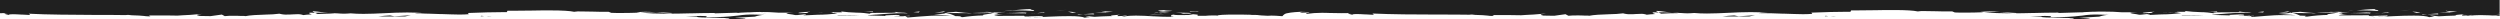<svg xmlns="http://www.w3.org/2000/svg" xmlns:xlink="http://www.w3.org/1999/xlink" id="Capa_1" x="0px" y="0px" viewBox="0 0 1441.4 11.1" style="enable-background:new 0 0 1441.4 11.1;" xml:space="preserve"><style type="text/css">	.st0{fill:#202020;}</style><g>	<path class="st0" d="M490.2,8.8c-2.1,0-4.3,0.1-6.7,0.2c-0.3,0-0.6,0.1-0.8,0.2c3.2-0.2,6.7-0.3,10.7-0.3c0.6,0,1.2,0,1.9,0h-0.1   C493.6,8.8,491.9,8.8,490.2,8.8z"></path>	<path class="st0" d="M482.6,9.2C482.6,9.2,482.7,9.2,482.6,9.2C482.7,9.2,482.6,9.2,482.6,9.2L482.6,9.2z"></path>	<path class="st0" d="M1052.6,9.1c-0.1,0-0.3,0.1-0.4,0.2l0,0l-0.1,0.1c0.5,0,1.1,0,2-0.1L1052.6,9.1z"></path>	<path class="st0" d="M439,7.4L439,7.4c-0.3,0-0.5,0-0.5,0s0.3,0,0.9,0.1h0.1h0.1l1.9,0.1l0,0h0.1l0,0h0.2   C440.6,7.5,439.6,7.4,439,7.4L439,7.4z"></path>	<path class="st0" d="M1052.1,9.3L1052.1,9.3L1052.1,9.3z"></path>	<path class="st0" d="M999.9,8.9c-2.2,0.1-4.6,0.3-6.9,0.6h1.2l0,0c2,0,4.2,0,6.6,0h0.2c2.4,0,4.9,0,7.5,0c1.4-0.3,2.5-0.5,3.4-0.7   l-9.5,0.6L999.9,8.9z"></path>	<path class="st0" d="M594.7,9.9L594.7,9.9l-3.4-0.4C592.4,9.8,593.5,9.9,594.7,9.9z"></path>	<path class="st0" d="M277.1,9.3L277.1,9.3L277.1,9.3z"></path>	<path class="st0" d="M277.6,9.1c-0.1,0-0.3,0.1-0.4,0.2l0,0l-0.1,0.1c0.5,0,1.1,0,2-0.1L277.6,9.1z"></path>	<path class="st0" d="M1055,9.2c1,0.2,2.1,0.3,3.1,0.3h0.5l0,0c-1-0.1-2-0.2-2.9-0.2L1055,9.2z"></path>	<path class="st0" d="M420.4,11L420.4,11h-0.2h-0.1c-0.3,0-0.6,0-0.8-0.1c0.1,0,0.2,0,0.2,0h0.1h-0.4c-2.2,0-2.7,0.2-2.7,0.2h5.6   l0,0C421.6,11.1,421,11,420.4,11z"></path>	<path class="st0" d="M425.4,9l-1.1,0.1c-4.7,0.6-9.5,0.8-14.3,0.8c-0.8,0-1.6,0-2.5,0c-0.1,0-0.2,0-0.3,0s-0.1,0-0.1,0l0.1-0.1   c0.1-0.1,0.3-0.2,0.3-0.2V9.5c-0.2-0.2-1.3-0.3-3.3-0.3c-0.9,0-2,0-3.2,0.1c-1.8,0.1-3.6,0.2-5.4,0.3c0.9,0,1.7,0,2.6,0h0.1   c1,0,2.1,0,3.2,0h0.4c0,0,0,0,0,0.1c0.3,0.4,4.3,0.4,8.6,0.5l0,0c4.9,0.1,10,0.1,10.1,0.7c0,0.1,0,0.1-0.1,0.2c0.7,0,1.5,0,2.4,0   l0,0c2,0,4.5-0.1,6.5-0.2c0.3-0.1,0.4-0.1,0.4-0.2l-6-0.3h0.3c1.9,0,3.7,0.1,5.3,0.2c-2-0.2-4-0.3-6-0.3l11.8-0.7   c1.8-0.6,3.6-1,5.5-1c-2.2-0.1-4.2-0.2-5.9-0.2C431.6,8.3,428.5,8.5,425.4,9z"></path>	<path class="st0" d="M224.9,8.9c-2.2,0.1-4.6,0.3-6.9,0.6h1.2l0,0c2,0,4.2,0,6.6,0h0.2c2.4,0,4.9,0,7.5,0c1.4-0.3,2.5-0.5,3.4-0.7   l-9.5,0.6L224.9,8.9z"></path>	<path class="st0" d="M279.9,9.2c1,0.2,2.1,0.3,3.1,0.3h0.5l0,0c-1-0.1-2-0.2-2.9-0.2L279.9,9.2z"></path>	<path class="st0" d="M573.9,7.3L573.9,7.3L573.9,7.3c-0.1-0.1-0.3-0.1-0.4-0.1c0,0,0,0-0.1,0.1l0,0l0,0h0.1c0.1,0,0.2,0,0.2,0   S573.8,7.3,573.9,7.3z"></path>	<path class="st0" d="M1441.4,0H0v7.6c1.4,0,2.8,0,4.2-0.1C3.1,7.7,2.5,7.8,2.5,7.9s0.6,0.2,1.2,0.4c0.5,0.1,1,0.2,1.3,0.3   c0.2-0.3,1-0.4,2.4-0.4s3.1,0.1,4.8,0.2h0.5c1.4,0.1,2.8,0.2,3.7,0.2c0.6,0,0.9,0,0.9-0.2c0-0.1-0.2-0.3-0.8-0.5   C27.6,8.5,41.6,8.5,54,8.6c6.9,0,13.3,0,18.5,0.1c0.5-0.1,1.1-0.1,1.6-0.1l1.8,0.2C79.2,8.9,81.5,9,83,9.2c0.7,0.1,1.5,0.2,2.2,0.2   c0.4,0,0.9,0,1.5,0c-0.2-0.1-0.3-0.2-0.5-0.3C86,9,85.8,8.9,85.8,8.9l0,0c1.8,0,3.6,0,5.5,0c3.3,0,6.8,0,11,0.1   c1.2-0.1,2.1-0.1,3.1-0.2l0,0c2.4-0.1,5-0.2,11.3-0.8c-2.1,0.3-3.1,0.5-3.1,0.7c0,0.1,0.5,0.3,1.6,0.5h0.1l0,0c2,0,4.1,0.1,6.1,0.1   l6.5-0.9l1.7,0.9c1.5-0.2,3.3-0.2,5.3-0.2c1.2,0,2.5,0,4.1,0.1c0.2,0,0.5,0,0.7,0l0,0c0.4,0,0.7,0,1.1,0c0.3,0,0.5,0.1,0.8,0.1   c2.2-0.5,7.4-0.8,12-0.9c2.5,0,5-0.2,7.5-0.5c1.5,0.4,3,0.6,4.6,0.5c0.9,0,1.9,0,2.8-0.1h0.1c0.9,0,1.7-0.1,2.6-0.1   c1.2-0.1,2.5,0.1,3.7,0.5c1.2-0.2,2.8-0.3,4.9-0.4c-1-0.3-1.6-0.6-1.6-0.8c0-0.1,0.4-0.2,1.1-0.2c0.4,0,0.9,0,1.5,0.1h0.5h0.4   l-1.4-0.7c0,0-0.1-0.1,0-0.1c0-0.1,0.2-0.1,0.6-0.1c1,0,3,0.3,5.3,0.6c1,0.1,2.1,0.3,3.2,0.4c-1.6-0.1-3.1-0.2-4.7-0.2   c-1,0-2,0-3.1,0.1l1.6,0.7c3.8-0.2,7.6-0.3,9.9-0.3c-1-0.1-2.2-0.2-3.7-0.4c0.9,0.1,1.8,0.1,2.7,0.2h0.2h0.4l1.2,0.1h0.8h0.1h0.4   c-0.2,0-0.5,0-0.8,0c1.5,0.1,2.7,0.2,3.9,0.2s2.5-0.1,3.9-0.2c2.2,0.2,4.6,0.3,7.4,0.3c4,0,8-0.2,12.3-0.4h0.1   c4-0.2,8.4-0.4,12.8-0.4c3.4,0,6.9,0.1,10.3,0.5c-1.2-0.1-2.5-0.1-3.6-0.1c-0.8,0-1.6,0-2.3,0.2c0.4,0,0.8,0,1.1,0   c4.4,0,8.7,0.1,13.1,0.3h0.8c3.9,0.1,7.6,0.3,10.8,0.3c2.1,0,3.8-0.1,5.3-0.2l-0.5-0.7c8.1-0.3,14.3-0.5,20.6-0.5   c0.6,0,1.2,0,1.8,0l0.4-0.8c1.1,0,2.3,0,3.8,0c2.9,0,6.3-0.1,9.9-0.1l0,0h0.2C310.1,6,313.8,6,317.3,6c7.1,0,11.4,0.3,13.7,0.8   c1.4-0.2,2.7-0.3,4.1-0.2c1.9,0,4.1,0.1,6.5,0.1h0.1c2.4,0.1,4.8,0.1,6.9,0.1c0.9,0,1.6,0,2.3,0l1.5,0.6c2,0.1,3.9,0.1,5.8,0.1   c4,0,7.1-0.1,10.1-0.2h0.8l-0.7-0.1L367,7.1c1.7-0.2,3.4-0.3,5.2-0.3c1.9,0,3.8,0.1,6.2,0.3c-0.6,0-1.2,0-1.7,0   c-2.8,0-5.3,0.1-7.6,0.2c4.6,0.4,9.6,0.6,15.2,0.6c4.7,0,9.3-0.1,13.4-0.2h0.6c4.2-0.1,8.2-0.2,12.3-0.2c0.5,0,1,0,1.4,0l0.1,0.2   l13.6-0.4c-0.7,0.1-1.1,0.2-1.1,0.2l0,0c0.1,0,0.3,0,0.6,0l0,0c0.4,0,1-0.1,1.8-0.2c1.7-0.1,3.2-0.2,4.4-0.2c0.4,0,0.7,0,1,0   c1.5-0.1,3.3-0.2,5.4-0.2c3.6,0,7.7,0.1,11,0.4h8.7c-2.8,0.1-4.1,0.2-4.1,0.4c0.7,0.3,1.5,0.4,2.2,0.5c1,0.1,1.9,0.3,2.9,0.5   c0.2,0,0.5,0,0.7,0l0,0h0.4l4.6-0.5c0.4,0.1,0.5,0.1,0.5,0.2c0,0.1-0.5,0.2-0.9,0.2c-0.2,0-0.4,0.1-0.6,0.2c0,0,0,0,0.1,0h0.9h0.9   c1.5-0.1,3.9-0.2,6.4-0.3c3.8,0,7.5-0.3,11.3-0.7c-1.2-0.2-2.3-0.4-3.5-0.5c-0.2,0-0.3,0-0.3,0l0,0c0.1,0,0.1,0,0.2,0H479h-0.2h0.3   h0.1h0.1c0.4-0.1,1.2-0.2,1.5-0.3h-0.5h-0.1h-2c0.9,0,1.6-0.1,2-0.1s0.7,0,0.7,0.1c0,0,0,0-0.1,0.1c1.3,0,2.3,0,3,0   c1.2,0,1.7,0,1.7-0.1c0,0-0.1-0.1-0.3-0.2c-0.1,0-0.3-0.1-0.4-0.2c3,0.4,6.1,0.6,9.2,0.7c2.7,0,5.4,0.3,8.1,0.7   c-0.5-0.1-0.7-0.2-0.7-0.3c0-0.2,2.8-0.3,5.6-0.3h2.7c3.4,0,6.7,0,6.8-0.3c0-0.1-0.2-0.2-0.7-0.3c1.5,0.3,2.9,0.5,4.4,0.5h0.3h0.3   c0.9,0,1.8,0.2,2.7,0.4c-1,0-2-0.1-3.1-0.1c-5.2,0-10.4,0.4-15,0.8H505c-1.7,0.1-3.3,0.3-4.8,0.4l0.6,0.1c3.6,0.1,7,0.2,10.1,0.3   c-0.2,0-0.5-0.1-0.6-0.3l0,0l0,0c2.3-0.1,4.7-0.3,6.3-0.3c1.3,0,2,0.1,2.1,0.3c0,0.1,0,0.2-0.2,0.3h0.8c-0.6,0-1.3,0-1.9,0   c-0.8,0-1.5,0-2.2,0.1c2.2,0.1,3.6,0.1,4.7,0.1c0.7,0,1.4,0,2-0.1l1.4,0.8c6-0.5,9.6-0.8,13.2-1c0,0,0,0-0.1,0l0,0h-0.1h0.1l0,0   h0.2c1.6-0.1,3.1-0.1,4.9-0.1c1.9,0,4,0,6.8,0.1c-1.1-0.2-3.6-0.4-5.8-0.5l0,0c-1.7-0.1-3.3-0.2-4-0.3c6.4-0.3,6.6-0.6,6.7-0.8l0,0   c2,0.3,3.9,0.9,5.7,1.8c0.8,0,1.7,0,2.7,0.1h0.3h0.6c-0.1,0-0.2,0.1-0.3,0.1c-0.2,0.1-0.5,0.1-0.5,0.2s0.4,0.1,1.3,0.2   c4-0.6,8-0.9,12-1c-0.2-0.1-0.3-0.1-0.3-0.2c0-0.2,1.4-0.4,2.8-0.6l0,0c1-0.1,2-0.3,3-0.6c0,0,0,0,0.1,0c0.2,0,0.4-0.1,0.6-0.2   c-0.3,0-0.7,0-1,0l0,0c-0.4,0-0.9,0-1.3,0.1c0.4,0.1,0.8,0.1,1.2,0.1c-3.3,0-5.4,0.1-7.1,0.1c-1.8,0-3.2,0-4.5-0.1l12.8-0.4l0,0   l0,0h-0.1h-0.1h-0.2c2,0.1,4.2,0.2,6.6,0.3c-2.1,0-4.4,0.1-6.9,0.2c1-0.1,2,0,3,0.3c-0.5,0.2-1.1,0.3-1.6,0.3   c-0.3,0-0.6,0.1-0.9,0.1c0.5,0.1,1,0.1,1.5,0.1c0.8,0,1.9,0,3.6,0c-1.1,0-2.3,0.2-3.4,0.4c-0.4,0.1-0.7,0.1-1.2,0.2h0.1l-0.5,0.2   l17.3-0.1c0,0.2,0.1,0.3,0.5,0.4l10.6-0.3c-0.1,0-0.2,0.1-0.3,0.2c-0.2,0.2-0.4,0.4-3.2,0.4c-0.6,0-1.3,0-2,0l0.1,0.1   c2.5,0,5.5-0.1,8.8-0.3l0,0c4-0.2,8.1-0.3,11.6-0.3c4.6,0,7.5,0.3,8.8,0.9c1-0.2,1.9-0.3,2.9-0.3c-0.9-0.2-1.8-0.5-2.7-0.8   c0.8,0.1,2.9,0.4,5.4,0.6c2.7-0.2,5.9-0.3,8.9-0.4l0,0h0.1h1.2c-0.5-0.1-0.8-0.2-0.8-0.2c0-0.2,2.4-0.4,4.8-0.6h0.1   c0.8-0.1,1.5-0.1,2.1-0.2c-2.5,0.2-2.9,0.5-3,0.6c0,0.1,0,0.1,0,0.2c0,0,0,0.1,0,0.2c1,0,1.8-0.1,2.5-0.1l0,0   c0.9-0.3,1.8-0.4,2.7-0.4c0.1,0,0.1,0,0.1,0.1s-0.9,0.2-2.8,0.3c0,0.1,0.5,0.2,1.3,0.3c2.2-0.4,4.5-0.5,6.7-0.5   c3.2,0,6.8,0.2,9.8,0.4h0.4l0,0c3.2,0.2,6.2,0.3,8.7,0.3c0.3,0,0.6,0,0.9,0c0.5,0,1-0.1,1.4-0.1c0.2-0.1,0.5-0.1,0.7-0.2   c-0.3,0-0.6,0-1,0c-0.2,0-0.4,0-0.6,0V8.8l1-0.2l-0.5-0.1c-0.1,0-0.2,0-0.3-0.1c0.3,0,0.7,0.1,1,0.1l0.5-0.1l0.3,0.2   c1.3,0.1,2.8,0.1,4.4,0.1c2.5,0,5.4-0.1,8.9-0.3v0.7c1.3,0,2.8,0,4.7,0c0.7-0.1,2.7-0.2,4.4-0.2c0.8,0,1.6,0,2.4,0.1   c0.2-0.4,3.7-0.6,10.4-0.6c2.3,0,4.8,0,7.7,0.1c-0.3,0-0.6-0.1-1-0.1H719c0.5,0,1.1,0.1,1.6,0.1h0.1l1,0.1c1.5,0,2.8,0,4,0.1   c0.9,0,1.7,0,2.2,0c-1,0-1.9,0-2.7,0.1c2.1,0.1,4.2,0.2,5.8,0.3c0.7,0,1.3-0.1,2-0.1c1.6,0,3.5,0.1,5.8,0.3h0.2h0.4   c0.7-0.9,1.7-1.6,2.9-1.7c2.1-0.5,5.8-0.8,11-0.9c-0.5,0-1,0.1-1.5,0.1l0,0c-0.8,0-1.5,0.1-2.3,0.3c0,0,0.1,0.1,0.3,0.1   c0.5,0.1,0.9,0.1,1.4,0.1c1.2,0,2.7-0.1,3.4-0.2h0.1c0.2,0,0.2,0.1,0.2,0.1c0,0.1-0.4,0.1-0.8,0.2c-0.5,0.1-1,0.2-1,0.4   c0,0.1,0.1,0.1,0.3,0.2c2.8-0.4,5.7-0.6,8.6-0.6c1.5,0,3.1,0,4.8,0.1l0,0h0.4c1.9,0,3.8,0.1,6,0.1c1.9,0,3.8,0,5.7-0.1   c-1.2,0.1-1.7,0.2-1.7,0.3s0.6,0.2,1.2,0.4c0.5,0.1,0.9,0.2,1.3,0.3c0.2-0.3,1-0.4,2.4-0.4s3.1,0.1,4.8,0.2h0.5   c1.4,0.1,2.8,0.2,3.7,0.2c0.6,0,0.9,0,0.9-0.2c0-0.1-0.2-0.3-0.8-0.5c11.1,0.5,25.1,0.6,37.5,0.6c6.9,0,13.3,0,18.5,0.1   c0.5-0.1,1.1-0.1,1.6-0.1l1.8,0.2c3.3,0.1,5.6,0.2,7.1,0.4c0.7,0.1,1.5,0.2,2.2,0.2c0.4,0,0.9,0,1.5,0c-0.2-0.1-0.3-0.2-0.5-0.3   s-0.4-0.2-0.4-0.2l0,0c1.8,0,3.6,0,5.5,0c3.3,0,6.8,0,11,0.1c1.2-0.1,2.1-0.1,3.1-0.2l0,0c2.4-0.1,5-0.2,11.3-0.8   c-2.1,0.3-3.1,0.5-3.1,0.7c0,0.1,0.5,0.3,1.6,0.5h0.1l0,0c2,0,4.1,0.1,6.1,0.1l6.5-0.9l1.7,0.9c1.5-0.2,3.3-0.2,5.3-0.2   c1.2,0,2.5,0,4.1,0.1c0.2,0,0.5,0,0.7,0l0,0c0.4,0,0.7,0,1.1,0c0.3,0,0.5,0.1,0.8,0.1c2.2-0.5,7.4-0.8,12-0.9c2.5,0,5-0.2,7.5-0.5   c1.5,0.4,3,0.6,4.6,0.5c0.9,0,1.9,0,2.7-0.1l0,0h0.1c0.9,0,1.7-0.1,2.6-0.1c1.2-0.1,2.5,0.1,3.7,0.5c1.2-0.2,2.9-0.3,4.9-0.4   c-1-0.3-1.6-0.6-1.6-0.8c0-0.1,0.4-0.2,1.1-0.2c0.4,0,0.9,0,1.5,0.1h0.4h0.1h0.4l-1.4-0.7c0,0-0.1-0.1,0-0.1c0-0.1,0.2-0.1,0.6-0.1   c1,0,3,0.3,5.3,0.6c1,0.1,2.1,0.3,3.2,0.4c-1.6-0.1-3.1-0.2-4.7-0.2c-1,0-2,0-3.1,0.1l1.6,0.7c3.2-0.2,6.9-0.3,9.9-0.3   c-1-0.1-2.2-0.2-3.7-0.4l2.9,0.2h0.4l1.2,0.1h0.8h0.1h0.4c-0.2,0-0.5,0-0.8,0c1.5,0.1,2.7,0.2,3.9,0.2s2.5-0.1,3.9-0.2   c2.2,0.2,4.6,0.3,7.4,0.3c4,0,8-0.2,12.3-0.4h0.1c4-0.2,8.4-0.4,12.8-0.4c3.4,0,6.9,0.1,10.3,0.5c-1.2-0.1-2.5-0.1-3.6-0.1   c-0.8,0-1.6,0-2.3,0.2c0.4,0,0.8,0,1.1,0c4.4,0,8.7,0.1,13.1,0.3h0.8c3.9,0.1,7.6,0.3,10.8,0.3c2.1,0,3.8-0.1,5.3-0.2l-0.5-0.7   c8.1-0.3,14.3-0.5,20.7-0.5c0.6,0,1.2,0,1.8,0l0.4-0.8c1.1,0,2.3,0,3.8,0c2.9,0,6.3-0.1,9.9-0.1l0,0h0.2c3.4-0.1,7.3-0.1,10.8-0.1   c7.1,0,11.4,0.3,13.7,0.8c1.4-0.2,2.7-0.3,4.1-0.2c1.9,0,4.1,0.1,6.5,0.1l0,0h0.1c2.4,0.1,4.8,0.1,6.9,0.1c0.9,0,1.6,0,2.3,0   l1.5,0.6c2,0.1,3.9,0.1,5.8,0.1c4,0,7.1-0.1,10.1-0.2h0.8l-0.7-0.1l-1.3-0.1c1.7-0.2,3.4-0.3,5.2-0.3c1.9,0,3.8,0.1,6.2,0.3   c-0.6,0-1.2,0-1.7,0c-2.8,0-5.3,0.1-7.6,0.2c4.6,0.4,9.6,0.6,15.2,0.6c4.7,0,9.3-0.1,13.4-0.2h0.6l0,0c4.2-0.1,8.2-0.2,12.3-0.2   c0.5,0,1,0,1.4,0l0.1,0.2l13.6-0.4c-0.7,0.1-1,0.2-1.1,0.2l0,0c0.1,0,0.3,0,0.6-0.1c0.4,0,1-0.1,1.8-0.2c1.7-0.1,3.2-0.2,4.4-0.2   c0.4,0,0.7,0,1,0c1.5-0.1,3.3-0.1,5.4-0.1c3.6,0,7.7,0.1,11,0.4h8.7c-2.8,0.1-4.1,0.2-4.1,0.4c0.7,0.3,1.5,0.4,2.2,0.5   c1,0.1,1.9,0.3,2.9,0.5c0.2,0,0.4,0,0.6,0h0.1h0.4L1239,8c0.4,0.1,0.5,0.1,0.5,0.2c0,0.1-0.5,0.2-0.9,0.2c-0.2,0-0.4,0.1-0.6,0.2   c0,0,0,0,0.1,0h0.8h1c1.5-0.1,3.9-0.2,6.4-0.3c3.8,0,7.5-0.3,11.3-0.7c-1.2-0.2-2.3-0.4-3.5-0.5c-0.2,0-0.3,0-0.3,0l0,0   c0.1,0,0.1,0,0.2,0h-0.2h-0.2h0.2l0,0h0.2c0.4-0.1,1.2-0.2,1.5-0.3c1.3,0,2.3,0,3,0c1.2,0,1.7,0,1.7-0.1c0,0-0.1-0.1-0.3-0.2   c-0.1,0-0.3-0.1-0.4-0.2c3,0.4,6.1,0.6,9.2,0.7c2.7,0,5.4,0.3,8.1,0.7c-0.5-0.1-0.7-0.2-0.7-0.3c0-0.2,2.8-0.3,5.6-0.3h2.7   c3.4,0,6.7,0,6.8-0.3c0-0.1-0.2-0.2-0.7-0.3c1.5,0.3,2.9,0.5,4.4,0.5h0.3h0.3c0.9,0,1.8,0.2,2.7,0.4c-1,0-2-0.1-3.1-0.1   c-5.2,0-10.4,0.4-15,0.8c-1.7,0.1-3.3,0.3-4.8,0.4l0.6,0.1c3.6,0.1,7,0.2,10.1,0.3c-0.2,0-0.5-0.1-0.6-0.3l0,0l0,0   c2.3-0.1,4.7-0.3,6.3-0.3c1.3,0,2,0.1,2.1,0.3c0,0.1,0,0.2-0.2,0.3h0.8c-0.6,0-1.3,0-1.9,0c-0.8,0-1.5,0-2.2,0.1   c2.2,0.1,3.6,0.1,4.7,0.1c0.7,0,1.4,0,2-0.1l1.4,0.8l0,0c6-0.5,9.6-0.8,13.2-1c0,0,0,0-0.1,0h-0.1h0.1h0.1h0.2   c1.6-0.1,3.1-0.1,4.9-0.1c1.9,0,4,0,6.8,0.1c-1.1-0.2-3.6-0.4-5.8-0.5l0,0c-1.7-0.1-3.3-0.2-4-0.3c6.4-0.3,6.6-0.6,6.7-0.8l0,0   c2,0.3,3.9,0.9,5.7,1.8c0.9,0,1.9,0.1,2.9,0.1h0.6c-0.1,0-0.2,0.1-0.3,0.1c-0.2,0.1-0.5,0.1-0.5,0.2c0,0.1,0.4,0.1,1.3,0.2   c4-0.6,8-0.9,12-1c-0.2-0.1-0.3-0.1-0.3-0.2c0-0.2,1.4-0.4,2.8-0.6c1-0.1,2.1-0.3,3.1-0.6l0,0l0,0c0.2,0,0.4-0.1,0.6-0.2   c-0.3,0-0.7,0-1,0l0,0c-0.4,0-0.9,0-1.3,0.1c0.5,0.1,1.1,0.1,1.6,0.1c-3.5,0-5.7,0.1-7.5,0.1s-3.2,0-4.5-0.1l12.8-0.4h-0.1h-0.2   c2,0.1,4.2,0.2,6.6,0.3c-2.1,0-4.4,0.1-6.9,0.2c1-0.1,2,0,3,0.3c-0.5,0.2-1.1,0.3-1.6,0.3c-0.3,0-0.6,0.1-0.9,0.1   c0.5,0.1,1,0.1,1.5,0.1c0.8,0,1.9,0,3.6,0c-1.1,0-2.2,0.2-3.4,0.4l0,0c-0.4,0.1-0.7,0.1-1.2,0.2h0.1l-0.5,0.2l17.3-0.1   c0,0.2,0.1,0.3,0.5,0.4l10.6-0.3c-0.1,0-0.2,0.1-0.3,0.2c-0.2,0.2-0.4,0.4-3.2,0.4c-0.6,0-1.3,0-2,0l0.1,0.1c2.5,0,5.5-0.1,8.8-0.3   l0,0c4-0.2,8.1-0.3,11.6-0.3c4.6,0,7.5,0.3,8.8,0.9c1-0.2,1.9-0.3,2.9-0.3c-0.9-0.2-1.8-0.5-2.7-0.8c0.8,0.1,2.8,0.4,5.4,0.6   c2.7-0.2,5.9-0.3,8.9-0.4h0.1h1.2c-0.5-0.1-0.8-0.2-0.8-0.2c0-0.2,2.4-0.4,4.8-0.6c0.8-0.1,1.5-0.1,2.2-0.2c-2.5,0.2-2.9,0.5-3,0.6   c0,0.1,0,0.1,0,0.2c0,0,0,0.1,0,0.2c1,0,1.8-0.1,2.5-0.1c0,0.1,0.5,0.2,1.3,0.3c2.2-0.4,4.5-0.5,6.7-0.5c3.2,0,6.8,0.2,9.8,0.4h0.7   h0.6V8.6l-2.2,0.2h-2l4.2-0.3v-1l-1.2,0.1c0.4-0.1,0.9-0.1,1.2-0.2V0H1441.4z M386,7.7c-1.2,0-2.9-0.2-4.9-0.3   c-1-0.1-2.1-0.2-3.2-0.3l0,0c3.1,0,6.3,0.2,9.8,0.4C387.2,7.7,386.6,7.7,386,7.7z M475.1,6.9c0.1,0,0.2,0,0.3,0c0,0-0.9,0-1.4,0   C474.3,6.9,474.7,6.9,475.1,6.9z M466.8,6.9c-0.1,0-0.2,0-0.4,0c-0.2,0-0.4,0.1-0.5,0.2l-0.1,0.1c-0.3,0.2-0.7,0.3-1.1,0.3   c-0.1,0-0.3,0-0.4,0c-1.2,0-2.1,0.1-2.8,0.1c-0.9,0-1.3,0-1.3-0.1c0.5-0.2,0.9-0.3,1.4-0.3c1.6-0.2,3.3-0.4,4.9-0.4l0,0   c0.4,0,0.6,0,0.6,0.1C467.1,6.8,467,6.9,466.8,6.9z M478.4,7.2c-1.8-0.1-3.1-0.1-3.8-0.2l0,0c-1.5,0-2.8-0.1-4.1-0.1l0,0H470h3l0,0   h0.9l0,0c0.2,0.1,0.5,0.1,0.7,0.1l0,0C476,7.1,477.2,7.2,478.4,7.2z M502.9,7c-1-0.1-2.1-0.2-4.1-0.2h-0.7H498l5.7-0.2   c-0.3,0-0.5,0-0.5,0.1s0.1,0.1,0.2,0.2c0.1,0,0.2,0.1,0.2,0.1C503.5,7,503.2,7,502.9,7z M524.4,9.3c-0.5,0-1,0-1.5,0   c-0.9,0-1.8,0-2.5,0c0.7,0,1.4-0.1,2-0.1l0,0c0.7,0,1.2-0.1,1.6-0.1l0,0c0.3,0,0.5,0,0.5,0.1C524.5,9.2,524.5,9.3,524.4,9.3z    M529.7,7.2L526.6,7l3.7-0.4L529.7,7.2z M543.6,7.1l-4.7,0.3l6.2-1L543.6,7.1z M557.9,7.7l0.9-0.1l-13.3-0.1   c0.3-0.2,1.2-0.4,5.7-0.7l0,0c4,0.5,6.2,0.7,9.3,0.8L557.9,7.7z M568.1,6.8c0.2,0,0.4-0.1,0.6,0l0,0c1.5,0.1,2.9,0.2,4.4,0.4   C571,7.1,569.5,6.9,568.1,6.8z M577.9,6.5c1.7-0.2,3.4-0.4,5.6-0.5h0.1c3.2-0.3,6.9-0.7,11.2-0.8c-0.5,0-0.7,0.1-0.7,0.2   s0.5,0.2,1,0.3c0.6,0.1,1.2,0.2,1.2,0.4c0,0.1-0.2,0.2-0.7,0.2c-3-0.2-5.6-0.3-8-0.3l0,0c-1.4,0-2.7,0-4.1,0.1l-0.6,0.1l0,0   C581.1,6.2,579.5,6.4,577.9,6.5z M593.7,7.8c-0.6,0-1.2,0-1.9,0l0,0c-0.2,0-0.3,0-0.4,0c-0.2,0-0.4,0-0.4,0s0,0,0.1-0.1H591   c-3.6,0-7.5-0.1-11.3-0.2h0.6c3.3,0,6.2-0.1,8.9-0.3h0.3c1.6,0,2.3,0.1,2.4,0.2c0,0.1-0.3,0.2-0.5,0.3c-0.1,0-0.2,0.1-0.2,0.1   c2.2,0,4.5,0,6.8-0.1C596.6,7.8,595.1,7.8,593.7,7.8z M598,7.6l0.5-0.1l0,0c1-0.1,2-0.3,3.2-0.3l0,0c-0.1,0-0.2,0-0.3-0.1l0,0l0,0   c0.2,0,0.5,0,0.7,0.1h-0.2c-0.1,0-0.2,0-0.3,0c0.3,0.1,0.6,0.1,1,0.2C601.4,7.4,599.8,7.5,598,7.6z M603.2,7.4c-0.2,0-0.3,0-0.5,0   C602.9,7.4,603.2,7.4,603.2,7.4L603.2,7.4L603.2,7.4C603.4,7.4,603.3,7.4,603.2,7.4z M608.6,6.4l6.3-0.8l-3.5,0.5L608.6,6.4z    M612.9,7.3L612.9,7.3c0.7,0,2.5,0,5.3,0h0.1H612.9z M618.2,7.4L618.2,7.4l-2.5-0.7c1.6,0,3.2,0.2,4.8,0.6h0.1   C619.8,7.4,619,7.4,618.2,7.4z M620.7,7.4h0.4h0.2c-0.1,0-0.2,0.1-0.3,0.1C620.9,7.4,620.8,7.4,620.7,7.4z M621.1,8.4l0.8-0.3   l2.5,0.1L621.1,8.4z M630.8,8.2c0.1,0,0.2,0.1,0.2,0.1l-6.6-0.1l7-0.5c-0.6,0.1-0.9,0.1-0.9,0.2C630.5,8.1,630.6,8.1,630.8,8.2z    M632.9,7.5c-0.6,0-1.1,0-1.6,0l6.2-0.4l0,0c0.1,0,0.1,0.1,0.1,0.1C637.6,7.4,636.1,7.5,632.9,7.5z M637.6,7.1   c-0.4-0.2-0.8-0.3-1.2-0.4c-0.6-0.2-1.2-0.3-1.2-0.4c0,0,0,0,0-0.1c0.2,0.3,2.6,0.4,4.8,0.5l0,0c0.6,0,1.2,0.1,1.7,0.1L637.6,7.1z    M667.2,7.3L667.2,7.3c0.3,0,0.6,0,0.8,0.1l-2.9,0.2C665.8,7.4,666.5,7.3,667.2,7.3z M664.1,8.7h-2l12.2-0.9L664.1,8.7z M669.2,7.6   c-0.2,0-0.5,0-0.7-0.1c-0.1,0-0.3-0.1-0.4-0.1l6.1-0.3c-1,0.1-1.7,0.2-2.3,0.3c-0.5,0.1-0.8,0.1-1,0.1c-0.1,0-0.1,0-0.1,0   s0-0.1,0.1-0.1C670.4,7.5,669.8,7.6,669.2,7.6z M670.5,6.7c-0.9,0-1.9-0.2-2.8-0.5c0-0.1,1.3-0.3,4-0.4c-0.3,0-0.4,0-0.4,0.1   c0.6,0.1,1.2,0.2,1.9,0.2c1,0,1.9,0.1,2.9,0.2L670.5,6.7z M679.4,8c1,0,1.9-0.1,2.8-0.3c-1-0.2-2-0.3-3-0.3c-0.5,0-0.9-0.1-1.4-0.1   c0.9,0,1.8,0,2.7,0l0,0c4.3,0,6.3,0.2,6.3,0.3C686.7,7.7,684.8,7.9,679.4,8z M688,8.4l-3.8-0.5l5.9,0.3L688,8.4z M690.9,6.6   c-2.4,0.1-4.3,0.1-5.4,0.2c0.2,0,0.8-0.1,0.8-0.2c0,0-0.1-0.1-0.2-0.1c1.3,0,2.3,0,3.3,0h0.8l0,0c-0.5-0.1-0.7-0.1-0.7-0.1   c0.1,0,0.3-0.1,0.5,0l0,0c0.2,0,0.6,0,0.9,0L690.9,6.6c-0.2-0.1-0.4-0.1-0.6-0.1l0,0h0.3L690.9,6.6L690.9,6.6z M1161,7.7   c-1.2,0-2.9-0.2-4.9-0.3l0,0c-1-0.1-2.1-0.2-3.2-0.3l0,0c3.1,0,6.3,0.2,9.8,0.4C1162.2,7.7,1161.6,7.7,1161,7.7z M1250.1,6.9   c0.1,0,0.2,0,0.3,0c0,0-0.9,0-1.4,0C1249.4,6.9,1249.7,6.9,1250.1,6.9z M1241.9,6.9c-0.1,0-0.2,0-0.4,0c-0.2,0-0.4,0.1-0.5,0.2   l-0.1,0.1c-0.3,0.2-0.7,0.3-1.1,0.3c-0.1,0-0.3,0-0.4,0c-1.2,0-2.1,0.1-2.8,0.1c-0.9,0-1.3,0-1.3-0.1c0.5-0.2,0.9-0.3,1.4-0.3   c1.6-0.2,3.3-0.4,4.9-0.4l0,0c0.4,0,0.6,0,0.6,0.1C1242.1,6.8,1242,6.9,1241.9,6.9z M1249.7,7L1249.7,7c-1.5,0-2.8-0.1-4.1-0.1l0,0   h-0.5h3l0,0h0.9l0,0C1249.2,7,1249.4,7,1249.7,7L1249.7,7c1.3,0,2.6,0.1,3.8,0.2C1251.6,7.2,1250.4,7.1,1249.7,7z M1255.4,7h-0.5   h-2c0.9,0,1.6-0.1,2-0.1s0.7,0,0.7,0.1C1255.5,6.9,1255.5,7,1255.4,7z M1278,7c-1-0.1-2.1-0.2-4.1-0.2h-0.7h-0.2l5.7-0.2   c-0.3,0-0.5,0-0.5,0.1s0.1,0.1,0.2,0.2c0.1,0,0.2,0.1,0.2,0.1C1278.5,7,1278.2,7,1278,7z M1299.4,9.3c-0.5,0-1,0-1.5,0   c-0.9,0-1.8,0-2.5,0c0.7,0,1.4-0.1,2-0.1l0,0c0.7,0,1.2-0.1,1.6-0.1l0,0c0.3,0,0.5,0,0.5,0.1C1299.5,9.2,1299.5,9.3,1299.4,9.3z    M1305.3,6.6l-0.5,0.6l-3.1-0.2L1305.3,6.6L1305.3,6.6z M1313.9,7.4l6.2-1l-1.4,0.7L1313.9,7.4z M1335.6,7.6l-2.7,0.1l0.9-0.1   l-13.3-0.1c0.3-0.2,1.2-0.4,5.7-0.7l0,0C1330.3,7.2,1332.5,7.5,1335.6,7.6z M1358.6,6c3.2-0.3,6.9-0.7,11.2-0.8   c-0.5,0-0.7,0.1-0.7,0.2s0.5,0.2,1,0.3c0.6,0.1,1.2,0.2,1.2,0.4c0,0.1-0.2,0.2-0.7,0.2c-3-0.2-5.6-0.3-8-0.3   C1361.2,6,1359.9,6,1358.6,6L1358.6,6L1358.6,6L1358.6,6z M1343.2,6.8c0.2,0,0.4-0.1,0.6,0l0,0c1.5,0.1,2.9,0.2,4.4,0.4   C1346.1,7.1,1344.5,6.9,1343.2,6.8z M1352.9,6.5c1.6-0.2,3.4-0.4,5.4-0.5h-0.4C1356.1,6.2,1354.5,6.4,1352.9,6.5z M1368.7,7.8   c-0.6,0-1.2,0-1.9,0l0,0c-0.2,0-0.3,0-0.4,0c-0.2,0-0.4,0-0.4,0s0,0,0.1-0.1h-0.1c-3.6,0-7.5-0.1-11.3-0.2h0.6   c3.3,0,6.2-0.1,8.9-0.3h0.3c1.6,0,2.3,0.1,2.4,0.2c0,0.1-0.3,0.2-0.5,0.3l0,0c-0.1,0-0.2,0.1-0.2,0.1c2.2,0,4.5,0,6.8-0.1   C1371.6,7.8,1370.2,7.8,1368.7,7.8z M1373,7.6l0.4-0.1h0.1c1-0.1,2-0.3,3.2-0.3l0,0c-0.1,0-0.2,0-0.3-0.1l0,0l0,0   c0.2,0,0.4,0,0.7,0.1h-0.1l0,0h-0.3c0.3,0.1,0.6,0.1,1,0.2C1376.4,7.4,1374.9,7.5,1373,7.6z M1378.2,7.4c-0.2,0-0.3,0-0.5,0   C1377.9,7.4,1378.2,7.4,1378.2,7.4L1378.2,7.4L1378.2,7.4C1378.4,7.4,1378.3,7.4,1378.2,7.4z M1383.6,6.4l6.3-0.8l-3.5,0.5   L1383.6,6.4z M1393.3,7.4l-5.4-0.1l0,0C1388.6,7.3,1390.4,7.3,1393.3,7.4l-2.5-0.7c1.6,0,3.2,0.2,4.8,0.6l0,0h0.1   C1394.9,7.4,1394,7.4,1393.3,7.4L1393.3,7.4z M1395.7,7.4h0.4h0.2c-0.1,0-0.2,0.1-0.3,0.1C1395.9,7.4,1395.8,7.4,1395.7,7.4z    M1396.9,8.1l2.5,0.1l-3.2,0.2L1396.9,8.1z M1405.8,8.2c0.1,0,0.2,0.1,0.2,0.1l-6.6-0.1l7.1-0.5c-0.6,0.1-0.9,0.1-0.9,0.2   C1405.5,8.1,1405.6,8.1,1405.8,8.2z M1407.9,7.5c-0.6,0-1.1,0-1.6,0l6.2-0.4l0,0c0.1,0,0.1,0.1,0.1,0.1   C1412.6,7.4,1411.1,7.5,1407.9,7.5z M1412.6,7.1c-0.4-0.2-0.8-0.3-1.2-0.4c-0.6-0.2-1.2-0.3-1.2-0.5c0,0,0,0,0-0.1   c0.2,0.3,2.6,0.4,4.8,0.5l0,0c0.6,0,1.2,0.1,1.7,0.1L1412.6,7.1z M1422.3,9L1422.3,9c0.9-0.3,1.8-0.4,2.7-0.4l0,0   c0.1,0,0.1,0,0.1,0.1C1425.1,8.8,1424.2,8.9,1422.3,9z"></path>	<path class="st0" d="M1348.5,7.2C1348.5,7.3,1348.4,7.3,1348.5,7.2c-0.1,0.1-0.1,0.1-0.2,0.1L1348.5,7.2   C1348.5,7.3,1348.6,7.3,1348.5,7.2c0.2,0.1,0.4,0.1,0.4,0.1l0,0h0.1C1348.8,7.3,1348.6,7.2,1348.5,7.2z"></path>	<path class="st0" d="M474.6,7L474.6,7L474.6,7z"></path>	<path class="st0" d="M690.3,6.5L690.3,6.5L690.3,6.5L690.3,6.5L690.3,6.5z"></path>	<path class="st0" d="M1249.7,7L1249.7,7L1249.7,7z"></path>	<polygon class="st0" points="601.8,7.2 601.8,7.2 601.8,7.2  "></polygon>	<polygon class="st0" points="1376.8,7.2 1376.8,7.2 1376.8,7.2  "></polygon>	<path class="st0" d="M1257.7,9.2L1257.7,9.2L1257.7,9.2L1257.7,9.2z"></path>	<path class="st0" d="M1213.9,7.4c-0.2,0-0.3,0-0.3,0s0.3,0,0.9,0.1h0.1l2,0.1l0,0l0,0h0.2c-1.2,0-2.1-0.1-2.7-0.1L1213.9,7.4z"></path>	<path class="st0" d="M1200.5,9L1200.5,9l-1.1,0.1c-4.7,0.6-9.5,0.8-14.3,0.8c-0.8,0-1.6,0-2.5,0c-0.1,0-0.2,0-0.3,0s-0.1,0-0.1,0   l0.1-0.1c0.1-0.1,0.3-0.2,0.3-0.2V9.5c-0.2-0.2-1.3-0.3-3.3-0.3c-0.9,0-2,0-3.2,0.1c-1.8,0.1-3.6,0.2-5.4,0.3c0.9,0,1.7,0,2.6,0   h0.1c1,0,2.1,0,3.2,0h0.4c0,0,0,0,0,0.1c0.3,0.4,4.3,0.4,8.6,0.5l0,0c4.9,0.1,10,0.1,10.1,0.7c0,0.1,0,0.1-0.1,0.2   c0.7,0,1.5,0,2.4,0l0,0c2,0,4.5-0.1,6.5-0.2c0.3-0.1,0.4-0.1,0.4-0.2l-6-0.3h0.3c1.9,0,3.7,0.1,5.3,0.2c-2-0.2-4-0.3-6-0.3   l11.8-0.7c1.8-0.6,3.6-1,5.5-1c-2.2-0.1-4.2-0.2-5.9-0.2C1206.6,8.3,1203.5,8.5,1200.5,9z"></path>	<path class="st0" d="M1195.4,11h-0.2h-0.1c-0.3,0-0.6,0-0.8-0.1c0.1,0,0.2,0,0.2,0h0.1h-0.4c-2.2,0-2.7,0.2-2.7,0.2h5.6   C1196.6,11.1,1196,11,1195.4,11L1195.4,11z"></path>	<path class="st0" d="M1197.2,11.1L1197.2,11.1L1197.2,11.1L1197.2,11.1z"></path>	<path class="st0" d="M1265.2,8.8c-2.1,0-4.3,0.1-6.7,0.2c-0.3,0-0.6,0.1-0.8,0.2c3.2-0.2,6.7-0.3,10.7-0.3c0.6,0,1.2,0,1.9,0h-0.1   C1268.6,8.8,1266.9,8.8,1265.2,8.8z"></path>	<path class="st0" d="M1369.7,9.9L1369.7,9.9l-3.4-0.4C1367.4,9.8,1368.6,9.9,1369.7,9.9z"></path></g></svg>